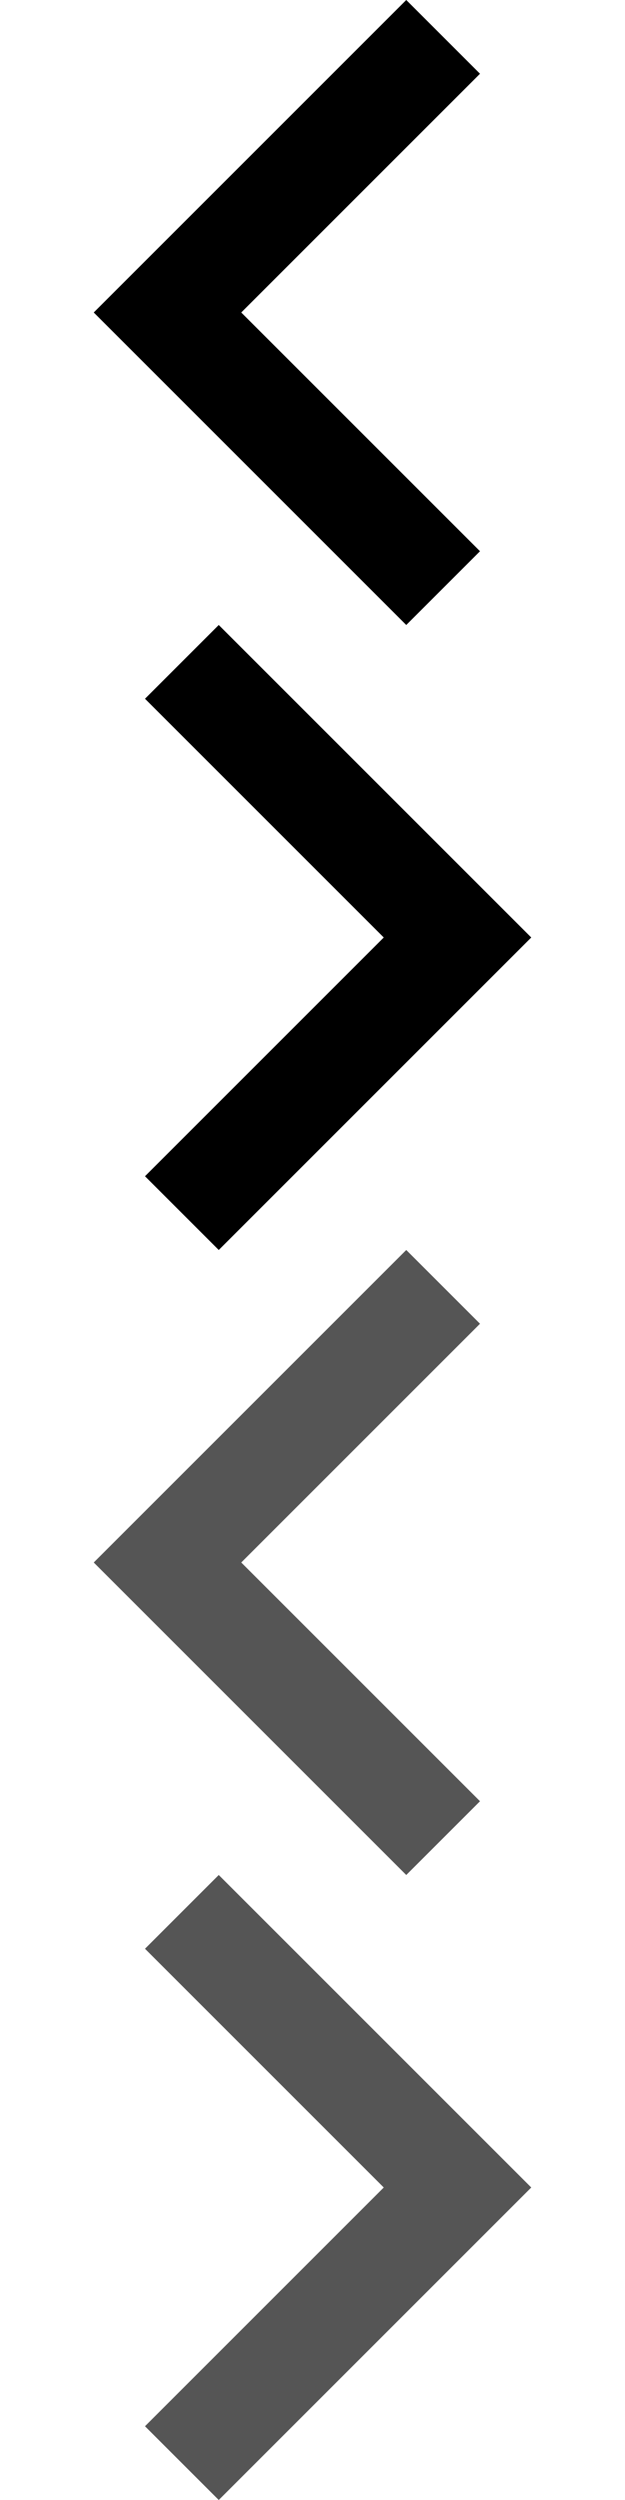<svg xmlns="http://www.w3.org/2000/svg" width="100" height="400"><path d="M76.8 11.8L65 0 15 50l50 50 11.8-11.8L38.6 50l38.2-38.2z"/><path fill="#555" d="M23.2 388.2L35 400l50-50-50-50-11.8 11.8L61.4 350l-38.2 38.2zm53.6-176.4L65 200l-50 50 50 50 11.8-11.8L38.6 250l38.2-38.2z"/><path d="M23.2 188.2L35 200l50-50-50-50-11.8 11.8L61.4 150l-38.2 38.2z"/></svg>